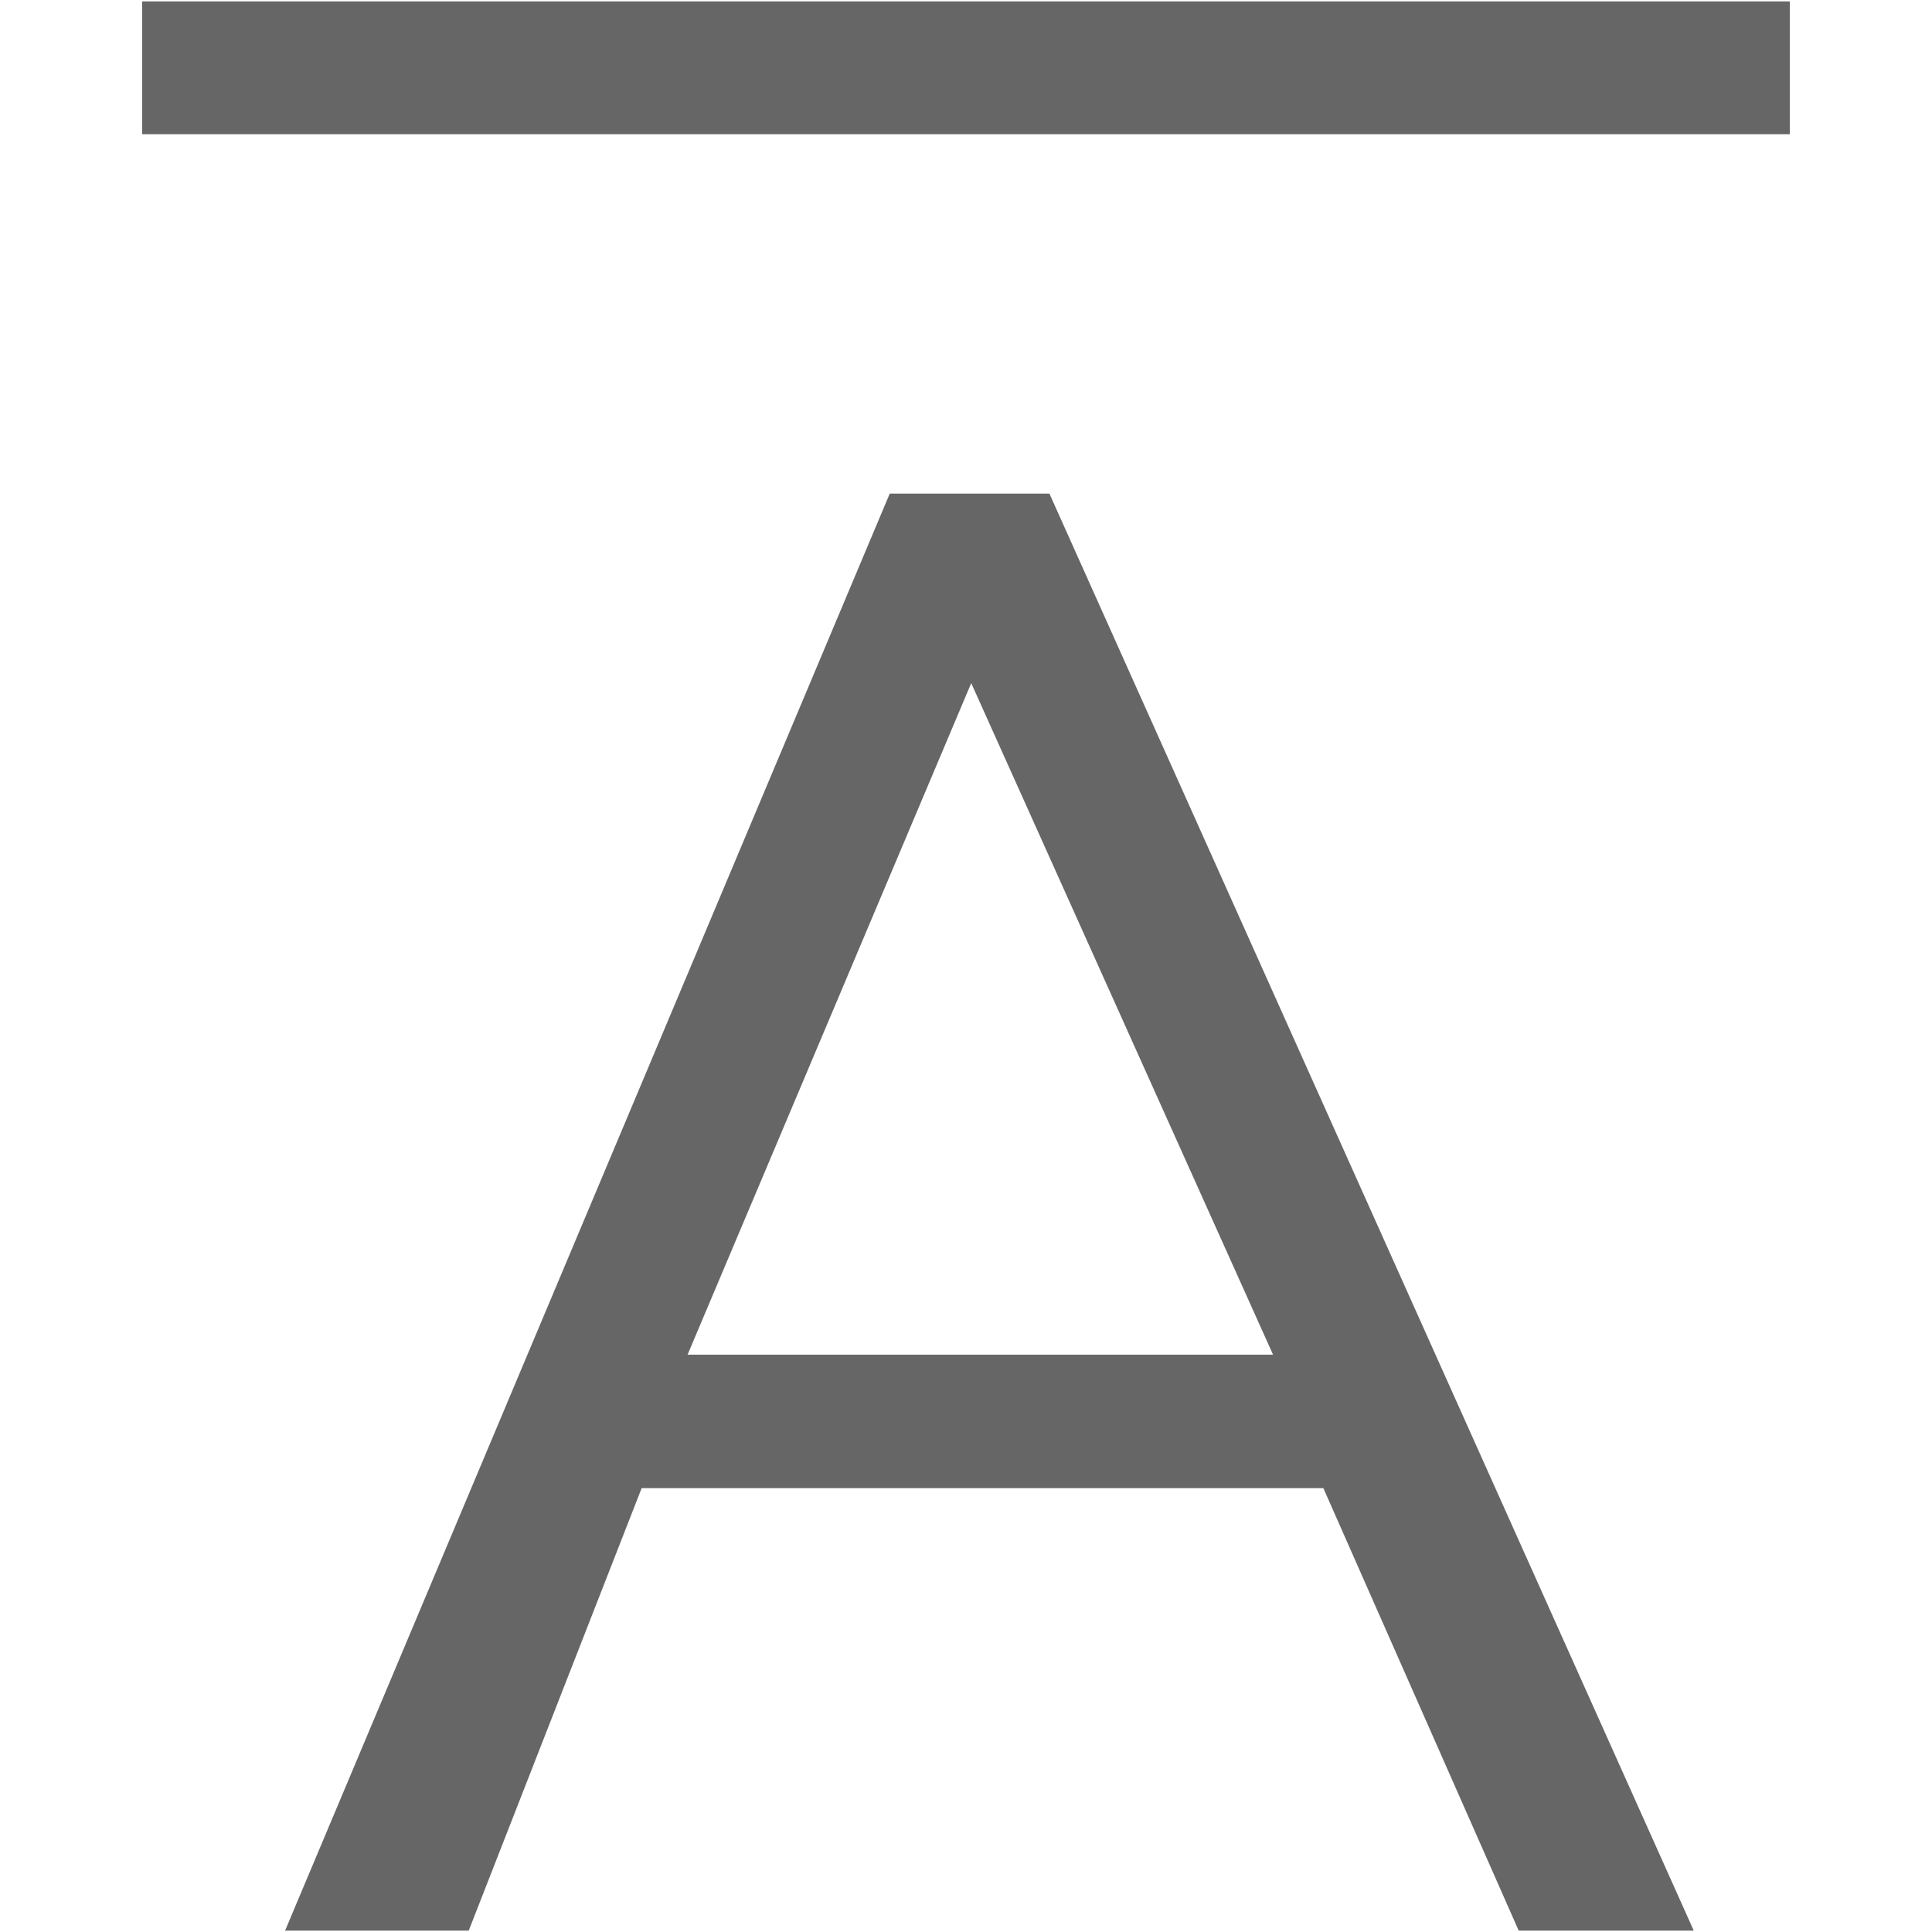 <?xml version="1.0" encoding="utf-8"?>
<!-- Generator: Adobe Illustrator 16.0.0, SVG Export Plug-In . SVG Version: 6.00 Build 0)  -->
<!DOCTYPE svg PUBLIC "-//W3C//DTD SVG 1.0//EN" "http://www.w3.org/TR/2001/REC-SVG-20010904/DTD/svg10.dtd">
<svg version="1.0" id="Layer_1" xmlns="http://www.w3.org/2000/svg" xmlns:xlink="http://www.w3.org/1999/xlink" x="0px" y="0px"
	 width="44px" height="44px" viewBox="0 0 44 44" enable-background="new 0 0 44 44" xml:space="preserve">
<g>
	<g>
		<path fill="#666666" d="M6.493,43.968l13.77-32.726H23.9l14.674,32.726h-3.987l-4.448-10.076H14.613l-3.938,10.076H6.493z
			 M15.659,30.852h13.334l-6.874-15.294L15.659,30.852z"/>
	</g>
	<rect x="3.238" y="0.032" fill="#666666" width="37.523" height="3.025"/>
</g>
</svg>
